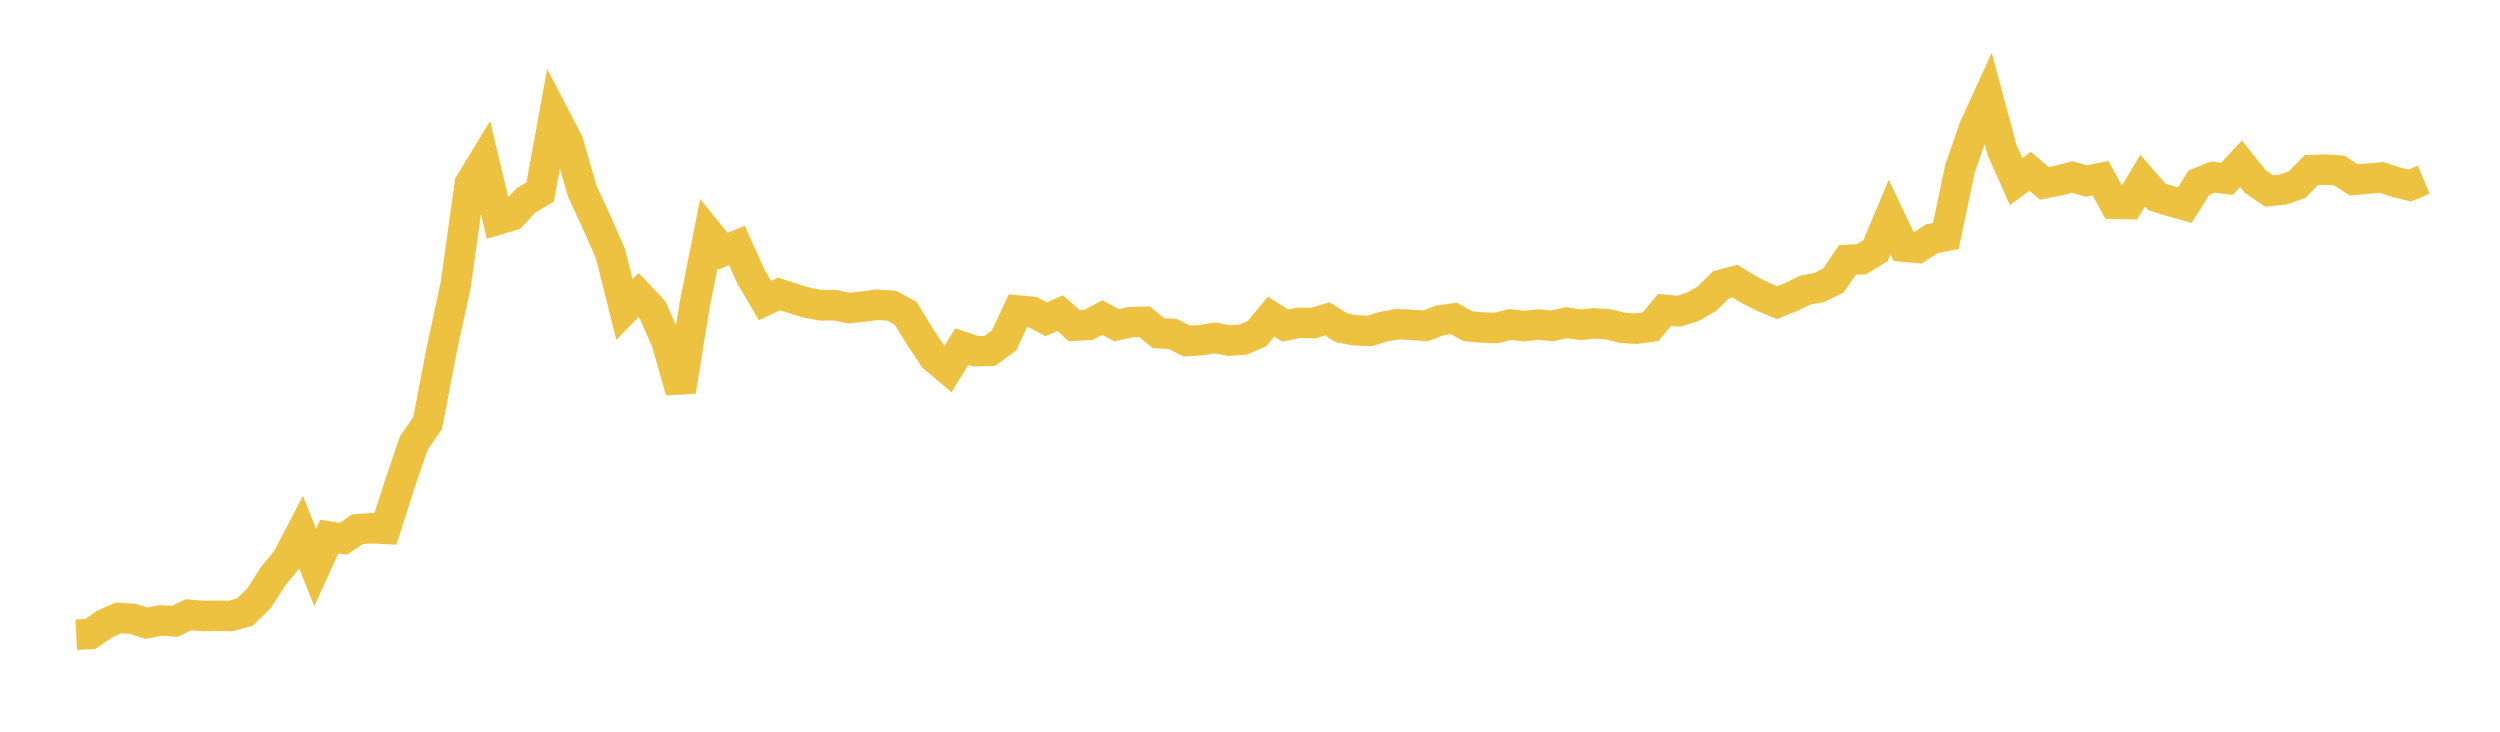 <svg width="164" height="48" xmlns="http://www.w3.org/2000/svg" xmlns:xlink="http://www.w3.org/1999/xlink"><path fill="none" stroke="rgb(237,194,64)" stroke-width="2" d="M5,41.636L5.922,41.59L6.844,40.949L7.766,40.537L8.689,40.594L9.611,40.882L10.533,40.7L11.455,40.759L12.377,40.325L13.299,40.406L14.222,40.397L15.144,40.406L16.066,40.152L16.988,39.251L17.91,37.813L18.832,36.69L19.754,34.922L20.677,37.227L21.599,35.202L22.521,35.345L23.443,34.722L24.365,34.65L25.287,34.695L26.21,31.806L27.132,29.088L28.054,27.743L28.976,22.936L29.898,18.67L30.82,12.049L31.743,10.534L32.665,14.405L33.587,14.131L34.509,13.142L35.431,12.601L36.353,7.569L37.275,9.345L38.198,12.543L39.12,14.533L40.042,16.627L40.964,20.309L41.886,19.353L42.808,20.327L43.731,22.427L44.653,25.668L45.575,19.975L46.497,15.341L47.419,16.48L48.341,16.1L49.263,18.156L50.186,19.717L51.108,19.284L52.03,19.585L52.952,19.862L53.874,20.03L54.796,20.027L55.719,20.212L56.641,20.109L57.563,19.993L58.485,20.057L59.407,20.547L60.329,22.046L61.251,23.438L62.174,24.221L63.096,22.737L64.018,23.044L64.94,23.013L65.862,22.336L66.784,20.37L67.707,20.457L68.629,20.945L69.551,20.543L70.473,21.364L71.395,21.313L72.317,20.83L73.24,21.335L74.162,21.133L75.084,21.109L76.006,21.861L76.928,21.903L77.85,22.372L78.772,22.32L79.695,22.166L80.617,22.345L81.539,22.285L82.461,21.886L83.383,20.775L84.305,21.35L85.228,21.175L86.15,21.192L87.072,20.915L87.994,21.503L88.916,21.671L89.838,21.712L90.76,21.43L91.683,21.268L92.605,21.311L93.527,21.377L94.449,21.022L95.371,20.892L96.293,21.399L97.216,21.485L98.138,21.518L99.06,21.285L99.982,21.392L100.904,21.291L101.826,21.38L102.749,21.164L103.671,21.305L104.593,21.215L105.515,21.276L106.437,21.507L107.359,21.56L108.281,21.433L109.204,20.324L110.126,20.417L111.048,20.124L111.97,19.596L112.892,18.69L113.814,18.445L114.737,19.006L115.659,19.474L116.581,19.854L117.503,19.479L118.425,19.031L119.347,18.853L120.269,18.404L121.192,17.049L122.114,17.008L123.036,16.44L123.958,14.243L124.88,16.18L125.802,16.265L126.725,15.66L127.647,15.48L128.569,11.09L129.491,8.427L130.413,6.405L131.335,9.842L132.257,11.914L133.18,11.235L134.102,12.022L135.024,11.846L135.946,11.61L136.868,11.879L137.79,11.685L138.713,13.365L139.635,13.386L140.557,11.85L141.479,12.91L142.401,13.202L143.323,13.458L144.246,11.989L145.168,11.616L146.09,11.73L147.012,10.742L147.934,11.9L148.856,12.528L149.778,12.437L150.701,12.106L151.623,11.159L152.545,11.127L153.467,11.19L154.389,11.801L155.311,11.723L156.234,11.643L157.156,11.944L158.078,12.172L159,11.788"></path></svg>